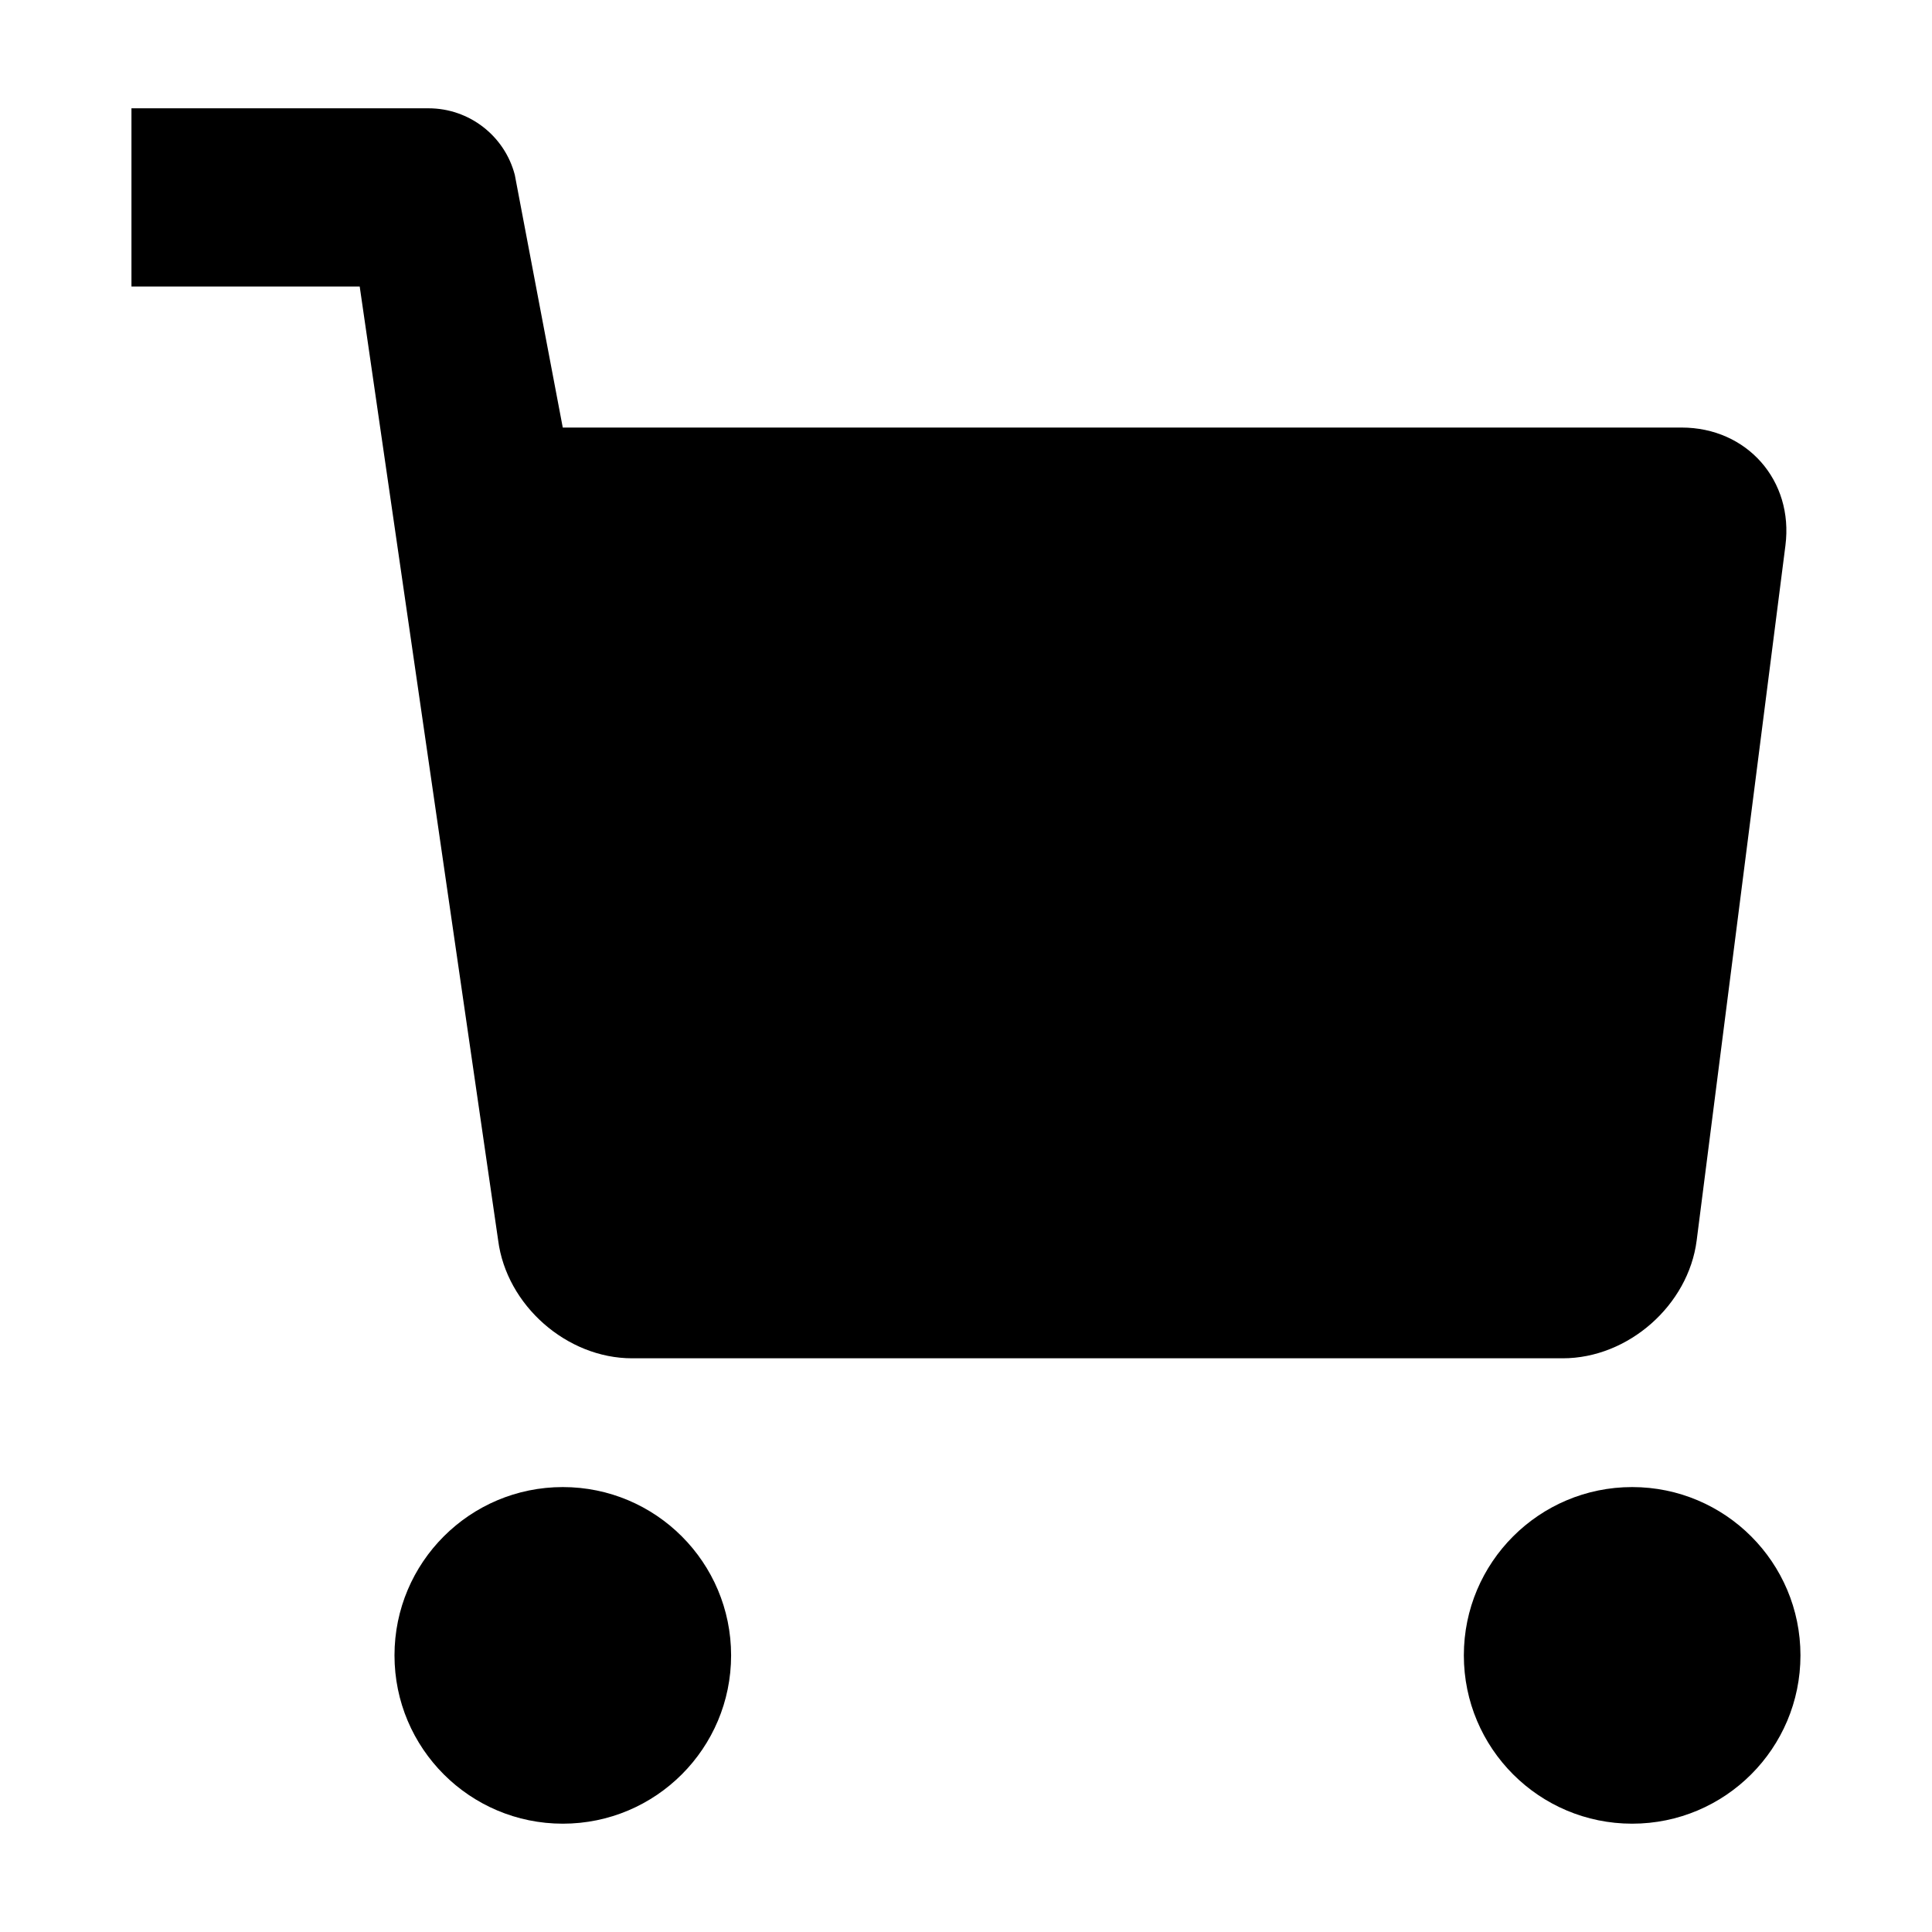 <?xml version="1.0" encoding="UTF-8"?>
<!-- Uploaded to: ICON Repo, www.svgrepo.com, Generator: ICON Repo Mixer Tools -->
<svg fill="#000000" width="800px" height="800px" version="1.1" viewBox="144 144 512 512" xmlns="http://www.w3.org/2000/svg">
 <g>
  <path d="m276.02 472.73c2.219 17.176 18.168 31.234 35.488 31.234h246.64c17.352 0 33.297-14.059 35.488-31.234l23.523-184.19c2.188-17.176-10.172-31.234-27.52-31.234h-296.5l-12.707-66.941c-2.707-10.406-12.121-17.664-22.875-17.664h-78.719v47.23h60.488z"/>
  <path d="m337.75 582.69c0 24.633-19.969 44.605-44.602 44.605-24.633 0-44.605-19.973-44.605-44.605 0-24.633 19.973-44.602 44.605-44.602 24.633 0 44.602 19.969 44.602 44.602"/>
  <path d="m621.14 582.69c0 24.633-19.969 44.605-44.605 44.605-24.633 0-44.602-19.973-44.602-44.605 0-24.633 19.969-44.602 44.602-44.602 24.637 0 44.605 19.969 44.605 44.602"/>
 </g>
</svg>